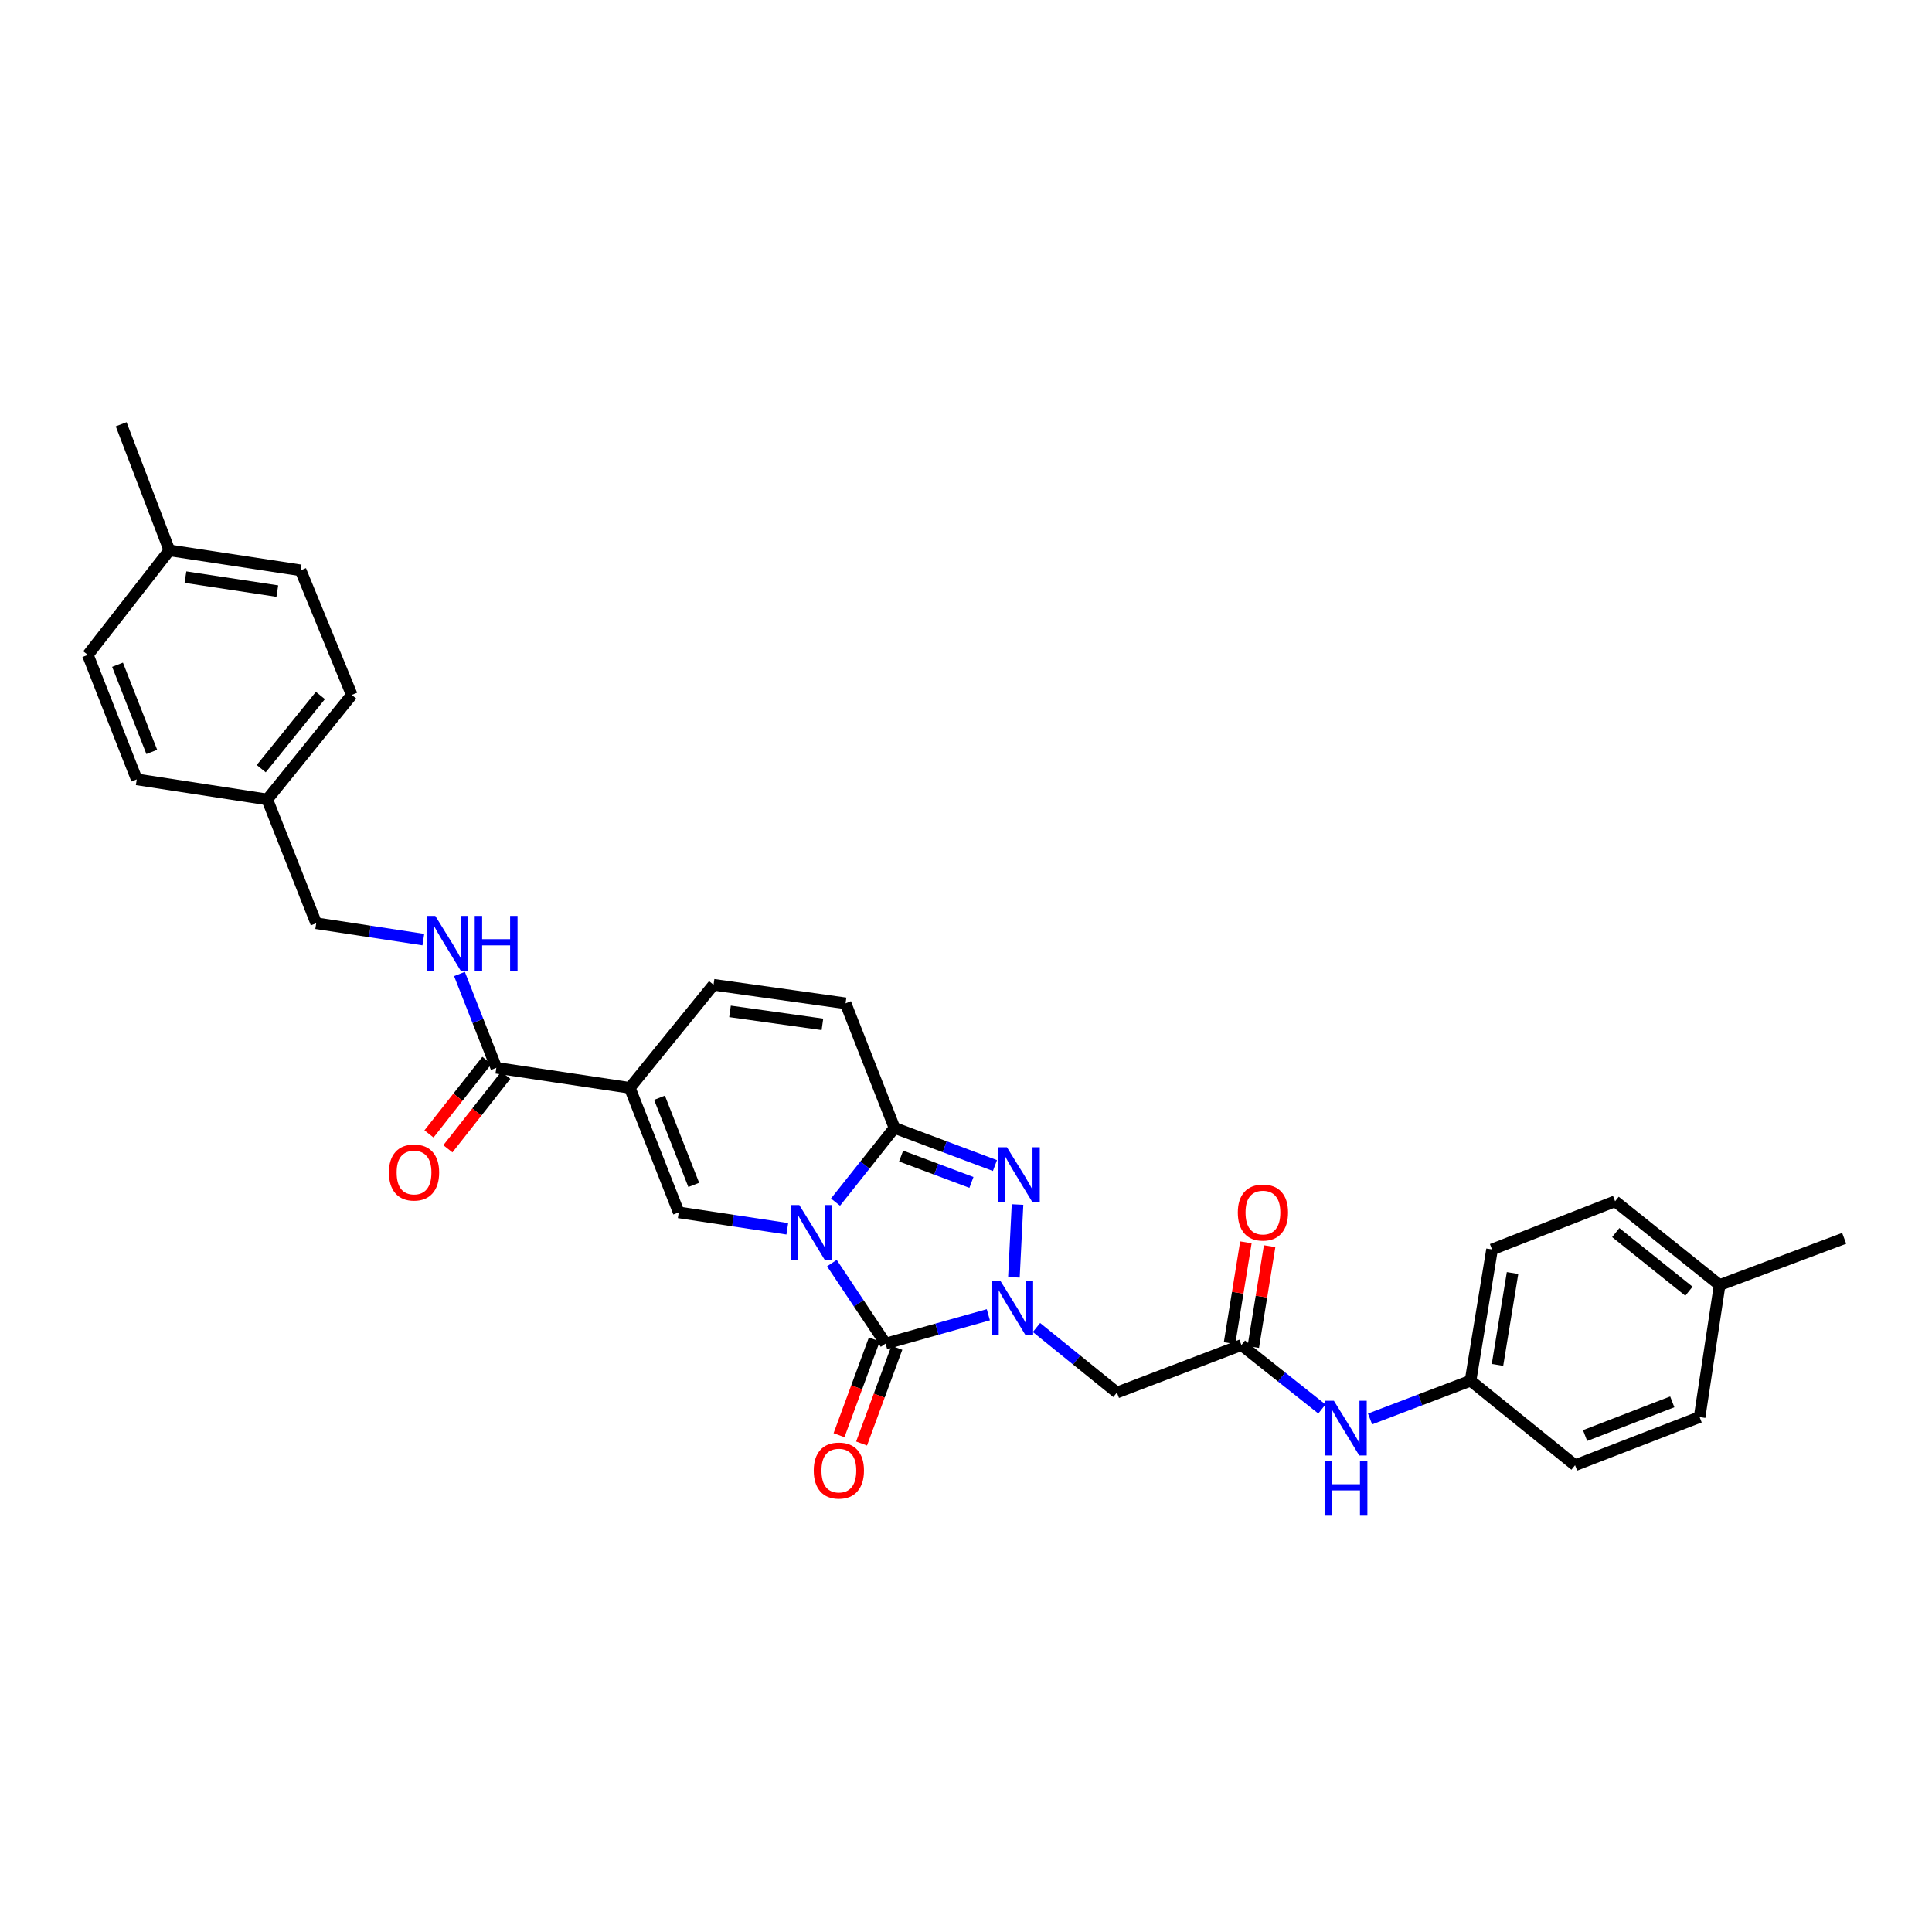 <?xml version='1.0' encoding='iso-8859-1'?>
<svg version='1.1' baseProfile='full'
              xmlns='http://www.w3.org/2000/svg'
                      xmlns:rdkit='http://www.rdkit.org/xml'
                      xmlns:xlink='http://www.w3.org/1999/xlink'
                  xml:space='preserve'
width='1000px' height='1000px' viewBox='0 0 1000 1000'>
<!-- END OF HEADER -->
<rect style='opacity:1.0;fill:#FFFFFF;stroke:none' width='1000' height='1000' x='0' y='0'> </rect>
<path class='bond-0' d='M 430.587,653.791 L 444.485,674.621' style='fill:none;fill-rule:evenodd;stroke:#0000FF;stroke-width:6px;stroke-linecap:butt;stroke-linejoin:miter;stroke-opacity:1' />
<path class='bond-0' d='M 444.485,674.621 L 458.382,695.451' style='fill:none;fill-rule:evenodd;stroke:#000000;stroke-width:6px;stroke-linecap:butt;stroke-linejoin:miter;stroke-opacity:1' />
<path class='bond-2' d='M 432.454,622.213 L 447.72,603.003' style='fill:none;fill-rule:evenodd;stroke:#0000FF;stroke-width:6px;stroke-linecap:butt;stroke-linejoin:miter;stroke-opacity:1' />
<path class='bond-2' d='M 447.72,603.003 L 462.986,583.793' style='fill:none;fill-rule:evenodd;stroke:#000000;stroke-width:6px;stroke-linecap:butt;stroke-linejoin:miter;stroke-opacity:1' />
<path class='bond-4' d='M 407.509,636.016 L 379.408,631.771' style='fill:none;fill-rule:evenodd;stroke:#0000FF;stroke-width:6px;stroke-linecap:butt;stroke-linejoin:miter;stroke-opacity:1' />
<path class='bond-4' d='M 379.408,631.771 L 351.307,627.526' style='fill:none;fill-rule:evenodd;stroke:#000000;stroke-width:6px;stroke-linecap:butt;stroke-linejoin:miter;stroke-opacity:1' />
<path class='bond-1' d='M 458.382,695.451 L 484.972,687.987' style='fill:none;fill-rule:evenodd;stroke:#000000;stroke-width:6px;stroke-linecap:butt;stroke-linejoin:miter;stroke-opacity:1' />
<path class='bond-1' d='M 484.972,687.987 L 511.562,680.524' style='fill:none;fill-rule:evenodd;stroke:#0000FF;stroke-width:6px;stroke-linecap:butt;stroke-linejoin:miter;stroke-opacity:1' />
<path class='bond-12' d='M 452.545,693.3 L 443.411,718.08' style='fill:none;fill-rule:evenodd;stroke:#000000;stroke-width:6px;stroke-linecap:butt;stroke-linejoin:miter;stroke-opacity:1' />
<path class='bond-12' d='M 443.411,718.08 L 434.276,742.861' style='fill:none;fill-rule:evenodd;stroke:#FF0000;stroke-width:6px;stroke-linecap:butt;stroke-linejoin:miter;stroke-opacity:1' />
<path class='bond-12' d='M 464.219,697.603 L 455.085,722.384' style='fill:none;fill-rule:evenodd;stroke:#000000;stroke-width:6px;stroke-linecap:butt;stroke-linejoin:miter;stroke-opacity:1' />
<path class='bond-12' d='M 455.085,722.384 L 445.95,747.164' style='fill:none;fill-rule:evenodd;stroke:#FF0000;stroke-width:6px;stroke-linecap:butt;stroke-linejoin:miter;stroke-opacity:1' />
<path class='bond-6' d='M 536.485,687.122 L 557.299,703.953' style='fill:none;fill-rule:evenodd;stroke:#0000FF;stroke-width:6px;stroke-linecap:butt;stroke-linejoin:miter;stroke-opacity:1' />
<path class='bond-6' d='M 557.299,703.953 L 578.113,720.784' style='fill:none;fill-rule:evenodd;stroke:#000000;stroke-width:6px;stroke-linecap:butt;stroke-linejoin:miter;stroke-opacity:1' />
<path class='bond-32' d='M 524.796,661.142 L 526.67,623.463' style='fill:none;fill-rule:evenodd;stroke:#0000FF;stroke-width:6px;stroke-linecap:butt;stroke-linejoin:miter;stroke-opacity:1' />
<path class='bond-3' d='M 462.986,583.793 L 488.983,593.545' style='fill:none;fill-rule:evenodd;stroke:#000000;stroke-width:6px;stroke-linecap:butt;stroke-linejoin:miter;stroke-opacity:1' />
<path class='bond-3' d='M 488.983,593.545 L 514.98,603.297' style='fill:none;fill-rule:evenodd;stroke:#0000FF;stroke-width:6px;stroke-linecap:butt;stroke-linejoin:miter;stroke-opacity:1' />
<path class='bond-3' d='M 466.415,598.368 L 484.613,605.195' style='fill:none;fill-rule:evenodd;stroke:#000000;stroke-width:6px;stroke-linecap:butt;stroke-linejoin:miter;stroke-opacity:1' />
<path class='bond-3' d='M 484.613,605.195 L 502.811,612.021' style='fill:none;fill-rule:evenodd;stroke:#0000FF;stroke-width:6px;stroke-linecap:butt;stroke-linejoin:miter;stroke-opacity:1' />
<path class='bond-9' d='M 462.986,583.793 L 437.66,519.317' style='fill:none;fill-rule:evenodd;stroke:#000000;stroke-width:6px;stroke-linecap:butt;stroke-linejoin:miter;stroke-opacity:1' />
<path class='bond-5' d='M 351.307,627.526 L 325.981,563.071' style='fill:none;fill-rule:evenodd;stroke:#000000;stroke-width:6px;stroke-linecap:butt;stroke-linejoin:miter;stroke-opacity:1' />
<path class='bond-5' d='M 359.088,613.308 L 341.36,568.189' style='fill:none;fill-rule:evenodd;stroke:#000000;stroke-width:6px;stroke-linecap:butt;stroke-linejoin:miter;stroke-opacity:1' />
<path class='bond-7' d='M 325.981,563.071 L 256.902,552.703' style='fill:none;fill-rule:evenodd;stroke:#000000;stroke-width:6px;stroke-linecap:butt;stroke-linejoin:miter;stroke-opacity:1' />
<path class='bond-8' d='M 325.981,563.071 L 369.334,509.717' style='fill:none;fill-rule:evenodd;stroke:#000000;stroke-width:6px;stroke-linecap:butt;stroke-linejoin:miter;stroke-opacity:1' />
<path class='bond-10' d='M 578.113,720.784 L 642.555,696.205' style='fill:none;fill-rule:evenodd;stroke:#000000;stroke-width:6px;stroke-linecap:butt;stroke-linejoin:miter;stroke-opacity:1' />
<path class='bond-11' d='M 256.902,552.703 L 247.361,528.418' style='fill:none;fill-rule:evenodd;stroke:#000000;stroke-width:6px;stroke-linecap:butt;stroke-linejoin:miter;stroke-opacity:1' />
<path class='bond-11' d='M 247.361,528.418 L 237.82,504.132' style='fill:none;fill-rule:evenodd;stroke:#0000FF;stroke-width:6px;stroke-linecap:butt;stroke-linejoin:miter;stroke-opacity:1' />
<path class='bond-14' d='M 252.014,548.854 L 237.03,567.884' style='fill:none;fill-rule:evenodd;stroke:#000000;stroke-width:6px;stroke-linecap:butt;stroke-linejoin:miter;stroke-opacity:1' />
<path class='bond-14' d='M 237.03,567.884 L 222.046,586.914' style='fill:none;fill-rule:evenodd;stroke:#FF0000;stroke-width:6px;stroke-linecap:butt;stroke-linejoin:miter;stroke-opacity:1' />
<path class='bond-14' d='M 261.79,556.551 L 246.806,575.581' style='fill:none;fill-rule:evenodd;stroke:#000000;stroke-width:6px;stroke-linecap:butt;stroke-linejoin:miter;stroke-opacity:1' />
<path class='bond-14' d='M 246.806,575.581 L 231.822,594.611' style='fill:none;fill-rule:evenodd;stroke:#FF0000;stroke-width:6px;stroke-linecap:butt;stroke-linejoin:miter;stroke-opacity:1' />
<path class='bond-31' d='M 369.334,509.717 L 437.66,519.317' style='fill:none;fill-rule:evenodd;stroke:#000000;stroke-width:6px;stroke-linecap:butt;stroke-linejoin:miter;stroke-opacity:1' />
<path class='bond-31' d='M 377.852,523.477 L 425.68,530.198' style='fill:none;fill-rule:evenodd;stroke:#000000;stroke-width:6px;stroke-linecap:butt;stroke-linejoin:miter;stroke-opacity:1' />
<path class='bond-13' d='M 642.555,696.205 L 663.382,712.752' style='fill:none;fill-rule:evenodd;stroke:#000000;stroke-width:6px;stroke-linecap:butt;stroke-linejoin:miter;stroke-opacity:1' />
<path class='bond-13' d='M 663.382,712.752 L 684.208,729.299' style='fill:none;fill-rule:evenodd;stroke:#0000FF;stroke-width:6px;stroke-linecap:butt;stroke-linejoin:miter;stroke-opacity:1' />
<path class='bond-15' d='M 648.695,697.2 L 652.926,671.111' style='fill:none;fill-rule:evenodd;stroke:#000000;stroke-width:6px;stroke-linecap:butt;stroke-linejoin:miter;stroke-opacity:1' />
<path class='bond-15' d='M 652.926,671.111 L 657.156,645.021' style='fill:none;fill-rule:evenodd;stroke:#FF0000;stroke-width:6px;stroke-linecap:butt;stroke-linejoin:miter;stroke-opacity:1' />
<path class='bond-15' d='M 636.414,695.209 L 640.644,669.119' style='fill:none;fill-rule:evenodd;stroke:#000000;stroke-width:6px;stroke-linecap:butt;stroke-linejoin:miter;stroke-opacity:1' />
<path class='bond-15' d='M 640.644,669.119 L 644.874,643.03' style='fill:none;fill-rule:evenodd;stroke:#FF0000;stroke-width:6px;stroke-linecap:butt;stroke-linejoin:miter;stroke-opacity:1' />
<path class='bond-17' d='M 219.119,486.339 L 191.392,482.106' style='fill:none;fill-rule:evenodd;stroke:#0000FF;stroke-width:6px;stroke-linecap:butt;stroke-linejoin:miter;stroke-opacity:1' />
<path class='bond-17' d='M 191.392,482.106 L 163.665,477.873' style='fill:none;fill-rule:evenodd;stroke:#000000;stroke-width:6px;stroke-linecap:butt;stroke-linejoin:miter;stroke-opacity:1' />
<path class='bond-16' d='M 709.141,734.457 L 735.147,724.551' style='fill:none;fill-rule:evenodd;stroke:#0000FF;stroke-width:6px;stroke-linecap:butt;stroke-linejoin:miter;stroke-opacity:1' />
<path class='bond-16' d='M 735.147,724.551 L 761.152,714.646' style='fill:none;fill-rule:evenodd;stroke:#000000;stroke-width:6px;stroke-linecap:butt;stroke-linejoin:miter;stroke-opacity:1' />
<path class='bond-21' d='M 761.152,714.646 L 815.253,758.393' style='fill:none;fill-rule:evenodd;stroke:#000000;stroke-width:6px;stroke-linecap:butt;stroke-linejoin:miter;stroke-opacity:1' />
<path class='bond-22' d='M 761.152,714.646 L 772.274,646.721' style='fill:none;fill-rule:evenodd;stroke:#000000;stroke-width:6px;stroke-linecap:butt;stroke-linejoin:miter;stroke-opacity:1' />
<path class='bond-22' d='M 775.099,706.468 L 782.884,658.92' style='fill:none;fill-rule:evenodd;stroke:#000000;stroke-width:6px;stroke-linecap:butt;stroke-linejoin:miter;stroke-opacity:1' />
<path class='bond-18' d='M 163.665,477.873 L 138.325,413.798' style='fill:none;fill-rule:evenodd;stroke:#000000;stroke-width:6px;stroke-linecap:butt;stroke-linejoin:miter;stroke-opacity:1' />
<path class='bond-23' d='M 138.325,413.798 L 70.78,403.409' style='fill:none;fill-rule:evenodd;stroke:#000000;stroke-width:6px;stroke-linecap:butt;stroke-linejoin:miter;stroke-opacity:1' />
<path class='bond-24' d='M 138.325,413.798 L 182.079,359.69' style='fill:none;fill-rule:evenodd;stroke:#000000;stroke-width:6px;stroke-linecap:butt;stroke-linejoin:miter;stroke-opacity:1' />
<path class='bond-24' d='M 135.214,397.858 L 165.841,359.983' style='fill:none;fill-rule:evenodd;stroke:#000000;stroke-width:6px;stroke-linecap:butt;stroke-linejoin:miter;stroke-opacity:1' />
<path class='bond-19' d='M 87.674,284.86 L 155.599,295.2' style='fill:none;fill-rule:evenodd;stroke:#000000;stroke-width:6px;stroke-linecap:butt;stroke-linejoin:miter;stroke-opacity:1' />
<path class='bond-19' d='M 95.99,298.711 L 143.537,305.949' style='fill:none;fill-rule:evenodd;stroke:#000000;stroke-width:6px;stroke-linecap:butt;stroke-linejoin:miter;stroke-opacity:1' />
<path class='bond-29' d='M 87.674,284.86 L 62.714,219.603' style='fill:none;fill-rule:evenodd;stroke:#000000;stroke-width:6px;stroke-linecap:butt;stroke-linejoin:miter;stroke-opacity:1' />
<path class='bond-33' d='M 87.674,284.86 L 45.455,338.954' style='fill:none;fill-rule:evenodd;stroke:#000000;stroke-width:6px;stroke-linecap:butt;stroke-linejoin:miter;stroke-opacity:1' />
<path class='bond-20' d='M 890.083,665.128 L 835.976,621.775' style='fill:none;fill-rule:evenodd;stroke:#000000;stroke-width:6px;stroke-linecap:butt;stroke-linejoin:miter;stroke-opacity:1' />
<path class='bond-20' d='M 874.188,668.335 L 836.312,637.988' style='fill:none;fill-rule:evenodd;stroke:#000000;stroke-width:6px;stroke-linecap:butt;stroke-linejoin:miter;stroke-opacity:1' />
<path class='bond-30' d='M 890.083,665.128 L 954.545,640.963' style='fill:none;fill-rule:evenodd;stroke:#000000;stroke-width:6px;stroke-linecap:butt;stroke-linejoin:miter;stroke-opacity:1' />
<path class='bond-34' d='M 890.083,665.128 L 879.715,733.468' style='fill:none;fill-rule:evenodd;stroke:#000000;stroke-width:6px;stroke-linecap:butt;stroke-linejoin:miter;stroke-opacity:1' />
<path class='bond-25' d='M 815.253,758.393 L 879.715,733.468' style='fill:none;fill-rule:evenodd;stroke:#000000;stroke-width:6px;stroke-linecap:butt;stroke-linejoin:miter;stroke-opacity:1' />
<path class='bond-25' d='M 820.435,743.049 L 865.559,725.602' style='fill:none;fill-rule:evenodd;stroke:#000000;stroke-width:6px;stroke-linecap:butt;stroke-linejoin:miter;stroke-opacity:1' />
<path class='bond-27' d='M 772.274,646.721 L 835.976,621.775' style='fill:none;fill-rule:evenodd;stroke:#000000;stroke-width:6px;stroke-linecap:butt;stroke-linejoin:miter;stroke-opacity:1' />
<path class='bond-28' d='M 70.78,403.409 L 45.455,338.954' style='fill:none;fill-rule:evenodd;stroke:#000000;stroke-width:6px;stroke-linecap:butt;stroke-linejoin:miter;stroke-opacity:1' />
<path class='bond-28' d='M 78.561,389.19 L 60.833,344.072' style='fill:none;fill-rule:evenodd;stroke:#000000;stroke-width:6px;stroke-linecap:butt;stroke-linejoin:miter;stroke-opacity:1' />
<path class='bond-26' d='M 182.079,359.69 L 155.599,295.2' style='fill:none;fill-rule:evenodd;stroke:#000000;stroke-width:6px;stroke-linecap:butt;stroke-linejoin:miter;stroke-opacity:1' />
<path  class='atom-0' d='M 413.726 623.741
L 423.006 638.741
Q 423.926 640.221, 425.406 642.901
Q 426.886 645.581, 426.966 645.741
L 426.966 623.741
L 430.726 623.741
L 430.726 652.061
L 426.846 652.061
L 416.886 635.661
Q 415.726 633.741, 414.486 631.541
Q 413.286 629.341, 412.926 628.661
L 412.926 652.061
L 409.246 652.061
L 409.246 623.741
L 413.726 623.741
' fill='#0000FF'/>
<path  class='atom-2' d='M 517.746 662.87
L 527.026 677.87
Q 527.946 679.35, 529.426 682.03
Q 530.906 684.71, 530.986 684.87
L 530.986 662.87
L 534.746 662.87
L 534.746 691.19
L 530.866 691.19
L 520.906 674.79
Q 519.746 672.87, 518.506 670.67
Q 517.306 668.47, 516.946 667.79
L 516.946 691.19
L 513.266 691.19
L 513.266 662.87
L 517.746 662.87
' fill='#0000FF'/>
<path  class='atom-4' d='M 521.181 593.812
L 530.461 608.812
Q 531.381 610.292, 532.861 612.972
Q 534.341 615.652, 534.421 615.812
L 534.421 593.812
L 538.181 593.812
L 538.181 622.132
L 534.301 622.132
L 524.341 605.732
Q 523.181 603.812, 521.941 601.612
Q 520.741 599.412, 520.381 598.732
L 520.381 622.132
L 516.701 622.132
L 516.701 593.812
L 521.181 593.812
' fill='#0000FF'/>
<path  class='atom-12' d='M 225.316 474.081
L 234.596 489.081
Q 235.516 490.561, 236.996 493.241
Q 238.476 495.921, 238.556 496.081
L 238.556 474.081
L 242.316 474.081
L 242.316 502.401
L 238.436 502.401
L 228.476 486.001
Q 227.316 484.081, 226.076 481.881
Q 224.876 479.681, 224.516 479.001
L 224.516 502.401
L 220.836 502.401
L 220.836 474.081
L 225.316 474.081
' fill='#0000FF'/>
<path  class='atom-12' d='M 245.716 474.081
L 249.556 474.081
L 249.556 486.121
L 264.036 486.121
L 264.036 474.081
L 267.876 474.081
L 267.876 502.401
L 264.036 502.401
L 264.036 489.321
L 249.556 489.321
L 249.556 502.401
L 245.716 502.401
L 245.716 474.081
' fill='#0000FF'/>
<path  class='atom-13' d='M 421.19 761.161
Q 421.19 754.361, 424.55 750.561
Q 427.91 746.761, 434.19 746.761
Q 440.47 746.761, 443.83 750.561
Q 447.19 754.361, 447.19 761.161
Q 447.19 768.041, 443.79 771.961
Q 440.39 775.841, 434.19 775.841
Q 427.95 775.841, 424.55 771.961
Q 421.19 768.081, 421.19 761.161
M 434.19 772.641
Q 438.51 772.641, 440.83 769.761
Q 443.19 766.841, 443.19 761.161
Q 443.19 755.601, 440.83 752.801
Q 438.51 749.961, 434.19 749.961
Q 429.87 749.961, 427.51 752.761
Q 425.19 755.561, 425.19 761.161
Q 425.19 766.881, 427.51 769.761
Q 429.87 772.641, 434.19 772.641
' fill='#FF0000'/>
<path  class='atom-14' d='M 690.416 725.045
L 699.696 740.045
Q 700.616 741.525, 702.096 744.205
Q 703.576 746.885, 703.656 747.045
L 703.656 725.045
L 707.416 725.045
L 707.416 753.365
L 703.536 753.365
L 693.576 736.965
Q 692.416 735.045, 691.176 732.845
Q 689.976 730.645, 689.616 729.965
L 689.616 753.365
L 685.936 753.365
L 685.936 725.045
L 690.416 725.045
' fill='#0000FF'/>
<path  class='atom-14' d='M 685.596 756.197
L 689.436 756.197
L 689.436 768.237
L 703.916 768.237
L 703.916 756.197
L 707.756 756.197
L 707.756 784.517
L 703.916 784.517
L 703.916 771.437
L 689.436 771.437
L 689.436 784.517
L 685.596 784.517
L 685.596 756.197
' fill='#0000FF'/>
<path  class='atom-15' d='M 201.303 606.884
Q 201.303 600.084, 204.663 596.284
Q 208.023 592.484, 214.303 592.484
Q 220.583 592.484, 223.943 596.284
Q 227.303 600.084, 227.303 606.884
Q 227.303 613.764, 223.903 617.684
Q 220.503 621.564, 214.303 621.564
Q 208.063 621.564, 204.663 617.684
Q 201.303 613.804, 201.303 606.884
M 214.303 618.364
Q 218.623 618.364, 220.943 615.484
Q 223.303 612.564, 223.303 606.884
Q 223.303 601.324, 220.943 598.524
Q 218.623 595.684, 214.303 595.684
Q 209.983 595.684, 207.623 598.484
Q 205.303 601.284, 205.303 606.884
Q 205.303 612.604, 207.623 615.484
Q 209.983 618.364, 214.303 618.364
' fill='#FF0000'/>
<path  class='atom-16' d='M 640.69 627.606
Q 640.69 620.806, 644.05 617.006
Q 647.41 613.206, 653.69 613.206
Q 659.97 613.206, 663.33 617.006
Q 666.69 620.806, 666.69 627.606
Q 666.69 634.486, 663.29 638.406
Q 659.89 642.286, 653.69 642.286
Q 647.45 642.286, 644.05 638.406
Q 640.69 634.526, 640.69 627.606
M 653.69 639.086
Q 658.01 639.086, 660.33 636.206
Q 662.69 633.286, 662.69 627.606
Q 662.69 622.046, 660.33 619.246
Q 658.01 616.406, 653.69 616.406
Q 649.37 616.406, 647.01 619.206
Q 644.69 622.006, 644.69 627.606
Q 644.69 633.326, 647.01 636.206
Q 649.37 639.086, 653.69 639.086
' fill='#FF0000'/>
</svg>
